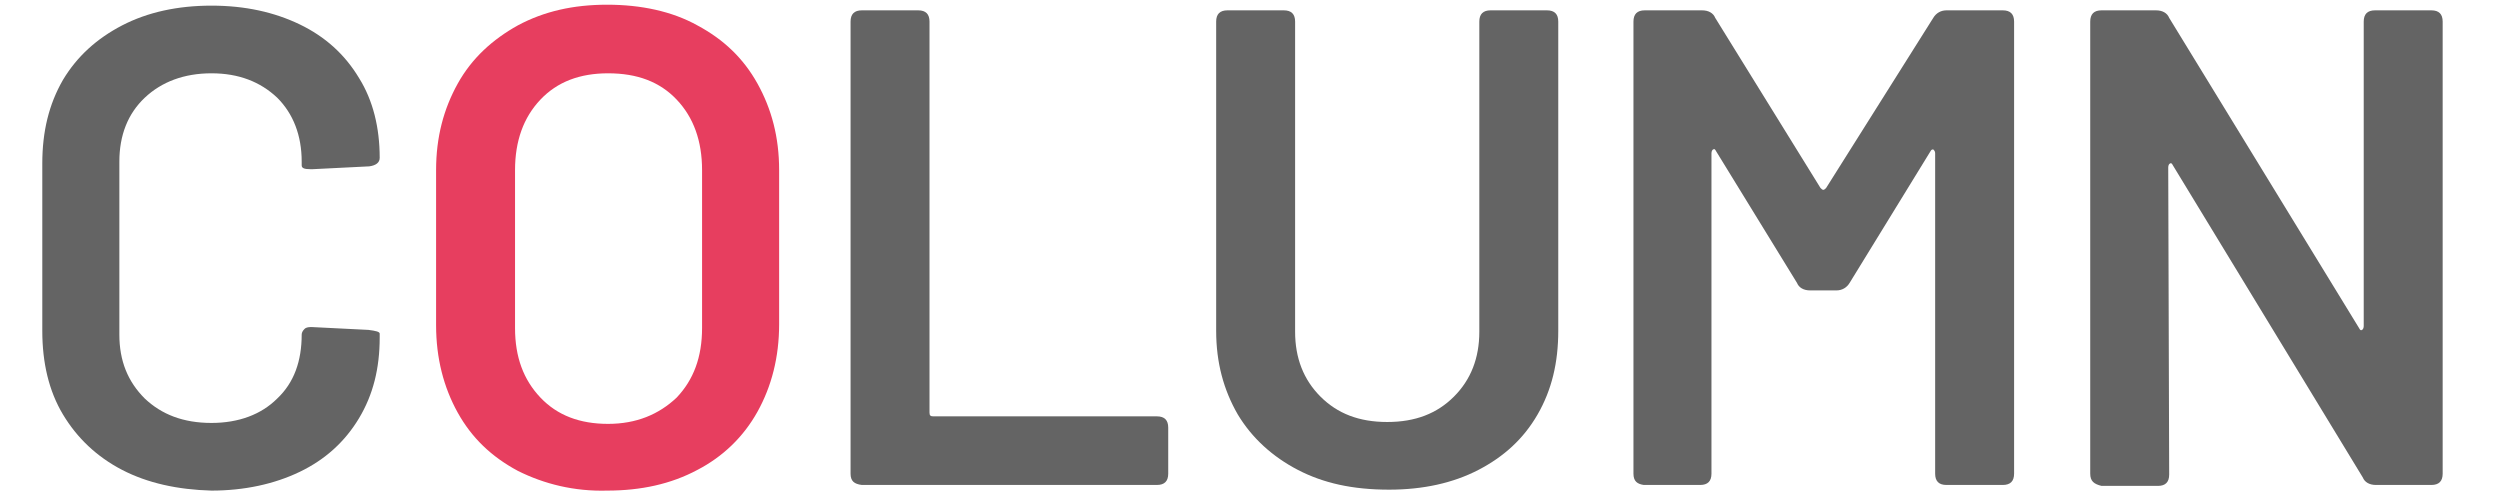 <?xml version="1.0" encoding="utf-8"?>
<!-- Generator: Adobe Illustrator 26.5.0, SVG Export Plug-In . SVG Version: 6.00 Build 0)  -->
<svg version="1.1" id="レイヤー_1" xmlns="http://www.w3.org/2000/svg" xmlns:xlink="http://www.w3.org/1999/xlink" x="0px"
	 y="0px" viewBox="0 0 266 53" style="enable-background:new 0 0 266 53;" xml:space="preserve">
<style type="text/css">
	.st0{enable-background:new    ;}
	.st1{fill:#646464;}
	.st2{fill:#E73E5F;}
</style>
<g class="st0">
	<path class="st1" d="M13,50c-2.7-1.4-4.8-3.4-6.3-5.9c-1.5-2.5-2.2-5.5-2.2-8.9V17.4c0-3.4,0.7-6.3,2.2-8.9C8.2,6,10.3,4.1,13,2.7
		c2.7-1.4,5.9-2.1,9.5-2.1c3.6,0,6.7,0.7,9.4,2c2.7,1.3,4.8,3.2,6.3,5.7c1.5,2.4,2.2,5.3,2.2,8.5c0,0.5-0.4,0.8-1.1,0.9L33.3,18H33
		c-0.6,0-0.9-0.1-0.9-0.4v-0.4c0-2.8-0.9-5.1-2.6-6.8c-1.8-1.7-4.1-2.6-7-2.6c-2.9,0-5.3,0.9-7.1,2.6c-1.8,1.7-2.7,4-2.7,6.8v18.4
		c0,2.8,0.9,5,2.7,6.8c1.8,1.7,4.1,2.6,7.1,2.6c2.9,0,5.3-0.9,7-2.6c1.8-1.7,2.6-4,2.6-6.8c0-0.2,0.1-0.4,0.3-0.6
		c0.2-0.2,0.5-0.2,0.8-0.2l6,0.3c0.8,0.1,1.2,0.2,1.2,0.4v0.4c0,3.3-0.7,6.1-2.2,8.6c-1.5,2.5-3.6,4.4-6.3,5.7c-2.7,1.3-5.9,2-9.4,2
		C18.9,52.1,15.7,51.4,13,50z"/>
</g>
<g class="st0">
	<path class="st2" d="M55.1,50.1c-2.8-1.5-4.9-3.5-6.4-6.2c-1.5-2.7-2.3-5.8-2.3-9.3V18.1c0-3.5,0.8-6.5,2.3-9.2
		c1.5-2.7,3.7-4.7,6.4-6.2c2.8-1.5,5.9-2.2,9.5-2.2c3.6,0,6.9,0.7,9.6,2.2c2.8,1.5,4.9,3.5,6.4,6.2c1.5,2.7,2.3,5.7,2.3,9.2v16.4
		c0,3.5-0.8,6.6-2.3,9.3c-1.5,2.7-3.7,4.8-6.4,6.2c-2.8,1.5-6,2.2-9.6,2.2C61.1,52.3,57.9,51.5,55.1,50.1z M72,42.3
		c1.8-1.9,2.7-4.3,2.7-7.4V18.1c0-3.1-0.9-5.6-2.7-7.5c-1.8-1.9-4.2-2.8-7.3-2.8c-3,0-5.4,0.9-7.2,2.8c-1.8,1.9-2.7,4.4-2.7,7.5
		v16.8c0,3.1,0.9,5.5,2.7,7.4c1.8,1.9,4.2,2.8,7.2,2.8C67.7,45.1,70.1,44.1,72,42.3z"/>
</g>
<g class="st0">
	<path class="st1" d="M90.5,50.4V2.3c0-0.8,0.4-1.2,1.2-1.2h6c0.8,0,1.2,0.4,1.2,1.2v41.6c0,0.3,0.1,0.4,0.4,0.4h23.8
		c0.8,0,1.2,0.4,1.2,1.2v4.9c0,0.8-0.4,1.2-1.2,1.2H91.7C90.9,51.5,90.5,51.2,90.5,50.4z"/>
	<path class="st1" d="M138.1,50c-2.7-1.4-4.9-3.4-6.4-5.9c-1.5-2.6-2.3-5.5-2.3-8.9V2.3c0-0.8,0.4-1.2,1.2-1.2h6
		c0.8,0,1.2,0.4,1.2,1.2v33c0,2.8,0.9,5.1,2.7,6.9c1.8,1.8,4.1,2.7,7.1,2.7s5.3-0.9,7.1-2.7c1.8-1.8,2.7-4.1,2.7-6.9v-33
		c0-0.8,0.4-1.2,1.2-1.2h6c0.8,0,1.2,0.4,1.2,1.2v32.9c0,3.4-0.7,6.3-2.2,8.9c-1.5,2.6-3.6,4.5-6.3,5.9c-2.7,1.4-5.9,2.1-9.5,2.1
		C143.9,52.1,140.8,51.4,138.1,50z"/>
	<path class="st1" d="M173.8,50.4V2.3c0-0.8,0.4-1.2,1.2-1.2h6.1c0.7,0,1.2,0.3,1.4,0.8l11.2,18.1c0.1,0.1,0.2,0.2,0.3,0.2
		c0.1,0,0.2-0.1,0.3-0.2l11.4-18.1c0.3-0.5,0.8-0.8,1.4-0.8h6c0.8,0,1.2,0.4,1.2,1.2v48.1c0,0.8-0.4,1.2-1.2,1.2h-6
		c-0.8,0-1.2-0.4-1.2-1.2V16.3c0-0.2-0.1-0.3-0.2-0.4c-0.1,0-0.2,0-0.3,0.2l-8.6,14c-0.3,0.5-0.8,0.8-1.4,0.8h-2.8
		c-0.7,0-1.2-0.3-1.4-0.8l-8.6-14c-0.1-0.2-0.2-0.3-0.3-0.2c-0.1,0-0.2,0.2-0.2,0.4v34.1c0,0.8-0.4,1.2-1.2,1.2h-6
		C174.2,51.5,173.8,51.2,173.8,50.4z"/>
	<path class="st1" d="M222.4,50.4V2.3c0-0.8,0.4-1.2,1.2-1.2h5.8c0.7,0,1.2,0.3,1.4,0.8l20.2,33c0.1,0.2,0.2,0.3,0.3,0.2
		c0.1,0,0.2-0.2,0.2-0.4V2.3c0-0.8,0.4-1.2,1.2-1.2h6c0.8,0,1.2,0.4,1.2,1.2v48.1c0,0.8-0.4,1.2-1.2,1.2h-5.9
		c-0.7,0-1.2-0.3-1.4-0.8l-20.2-33.2c-0.1-0.2-0.2-0.3-0.3-0.2c-0.1,0-0.2,0.2-0.2,0.4l0.1,32.7c0,0.8-0.4,1.2-1.2,1.2h-6
		C222.8,51.5,222.4,51.2,222.4,50.4z"/>
</g>
</svg>
